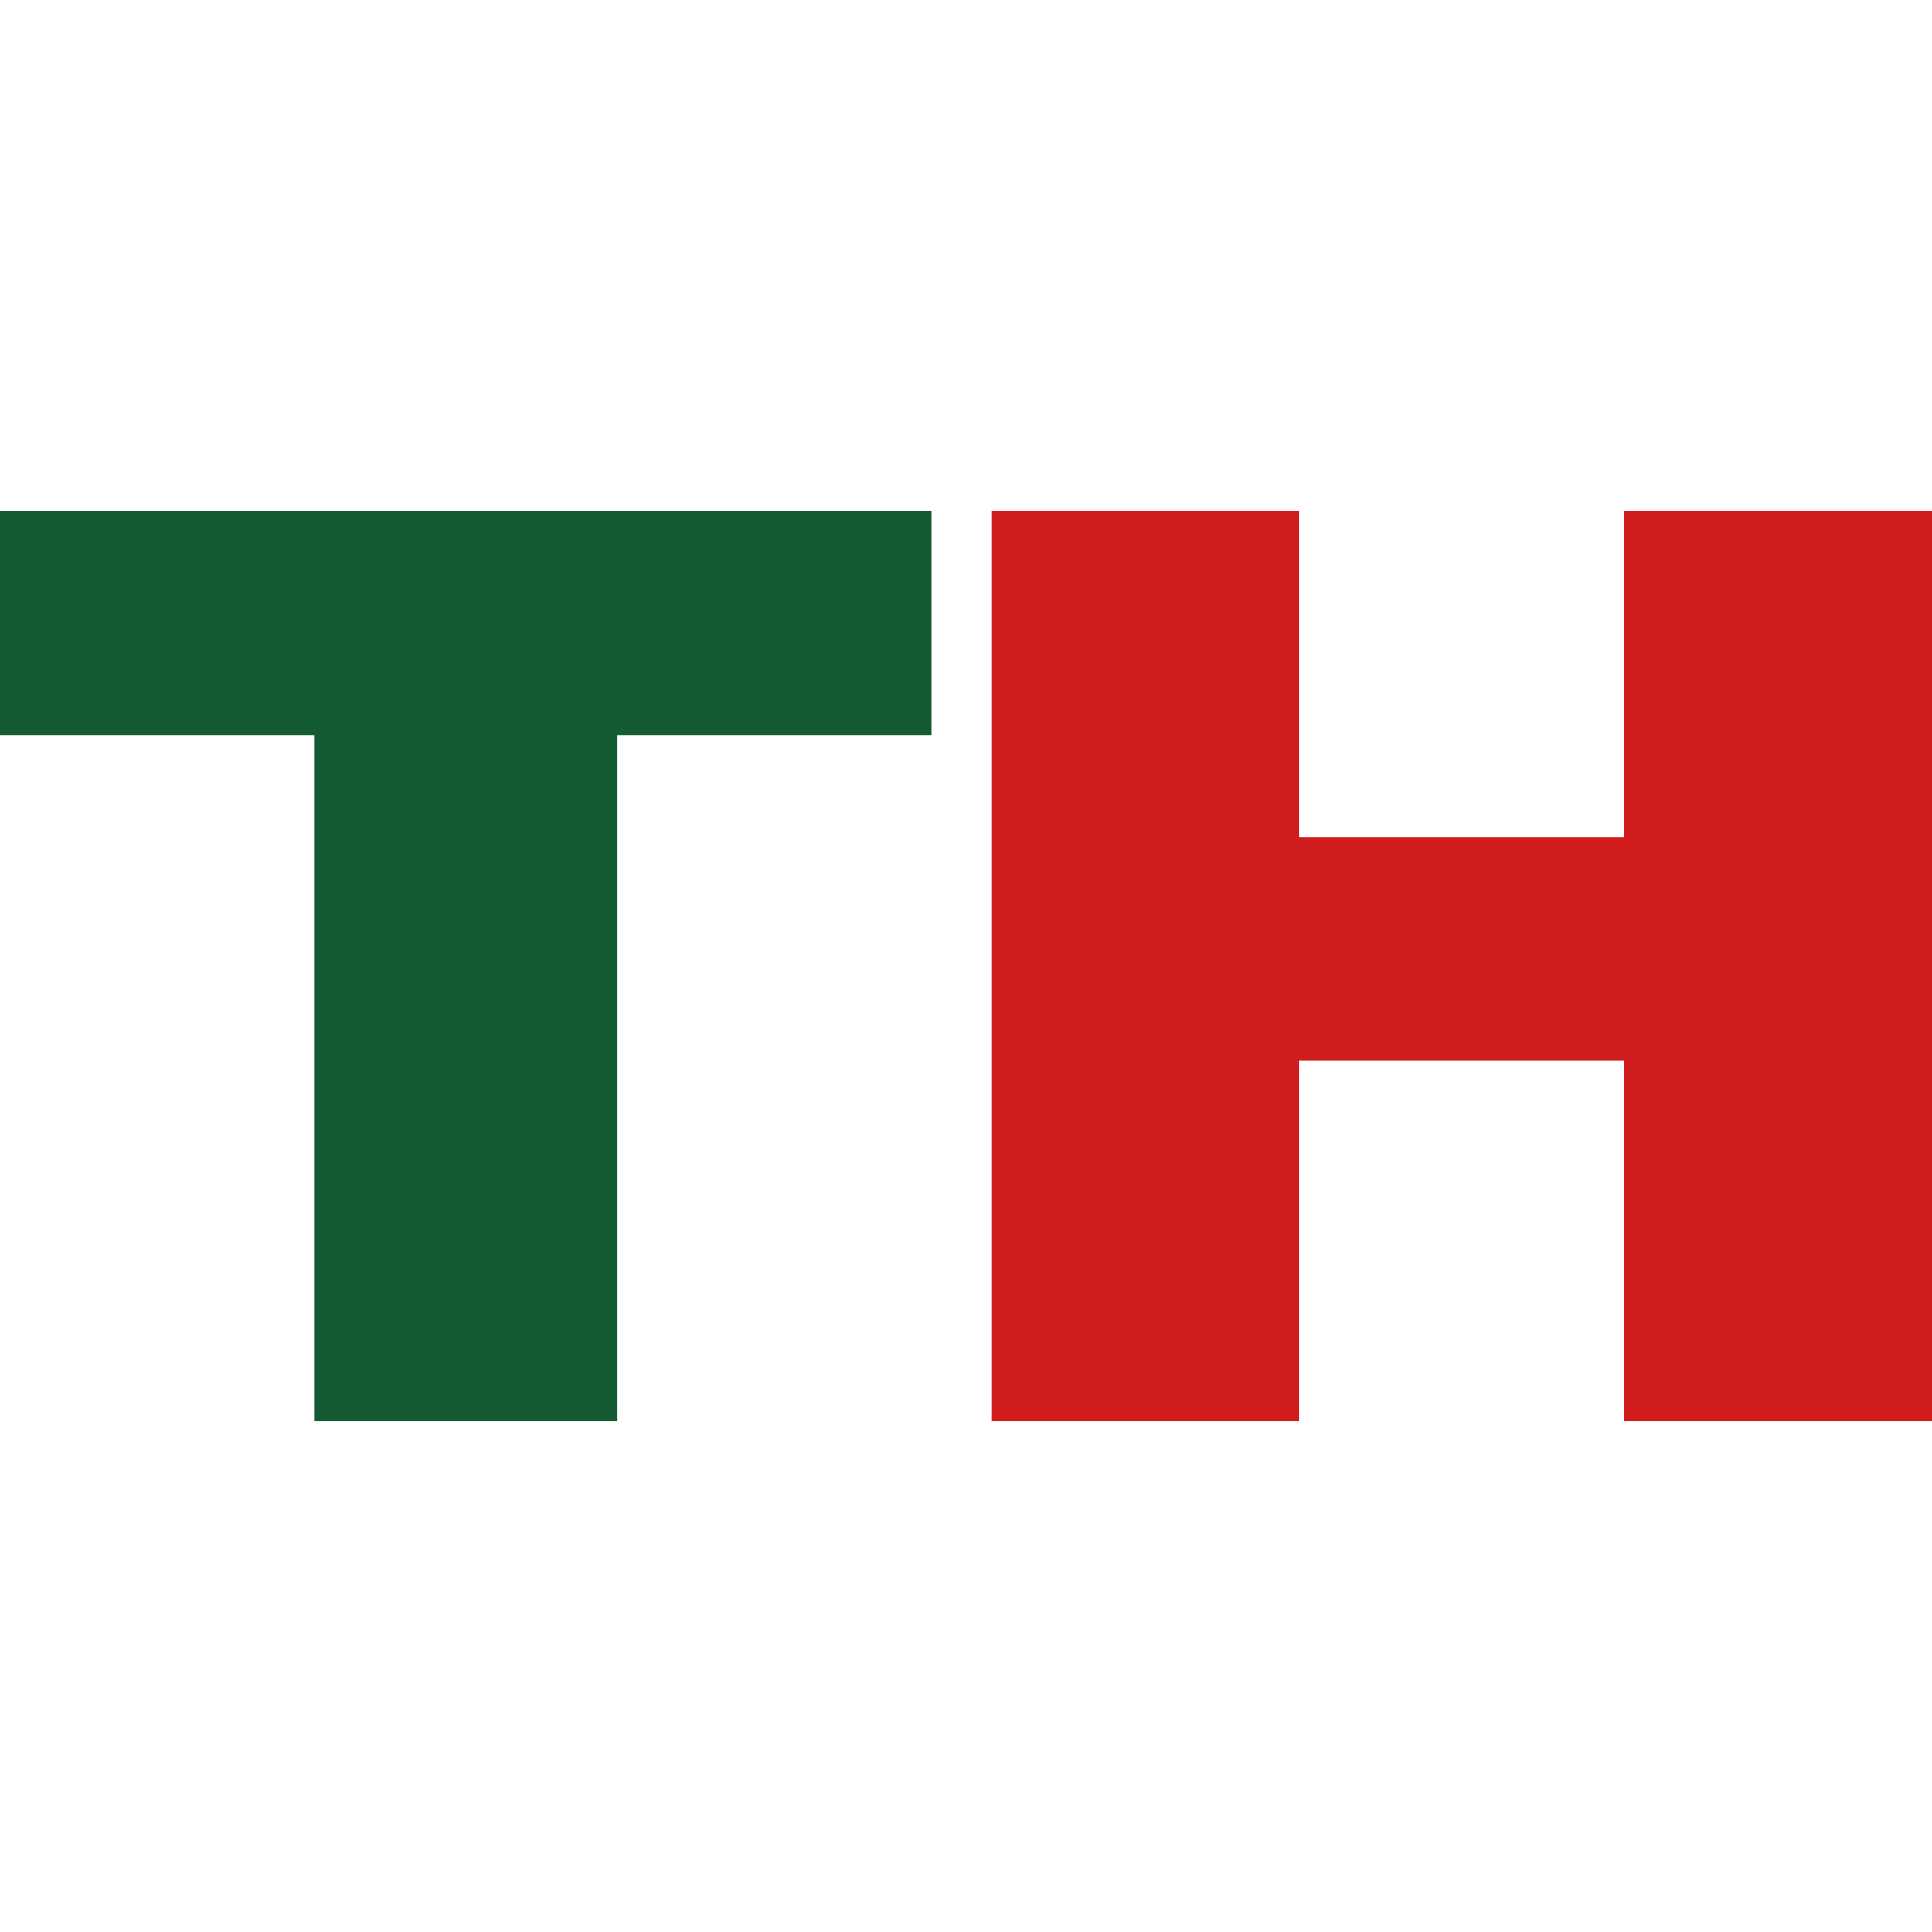 <?xml version="1.0" encoding="UTF-8"?> <svg xmlns="http://www.w3.org/2000/svg" width="48" height="48" viewBox="0 0 48 48" fill="none"><path d="M11.736 12.69H0V18.263H7.802V35.31H11.736L15.343 35.31V18.263H23.145V12.69L11.736 12.69Z" fill="#145B34"></path><path d="M24.627 35.31V12.69H32.277V20.797H36.559H40.351V12.69H48V35.31H40.351V26.354H36.559H32.277V35.31H24.627Z" fill="#D11C1D"></path></svg> 